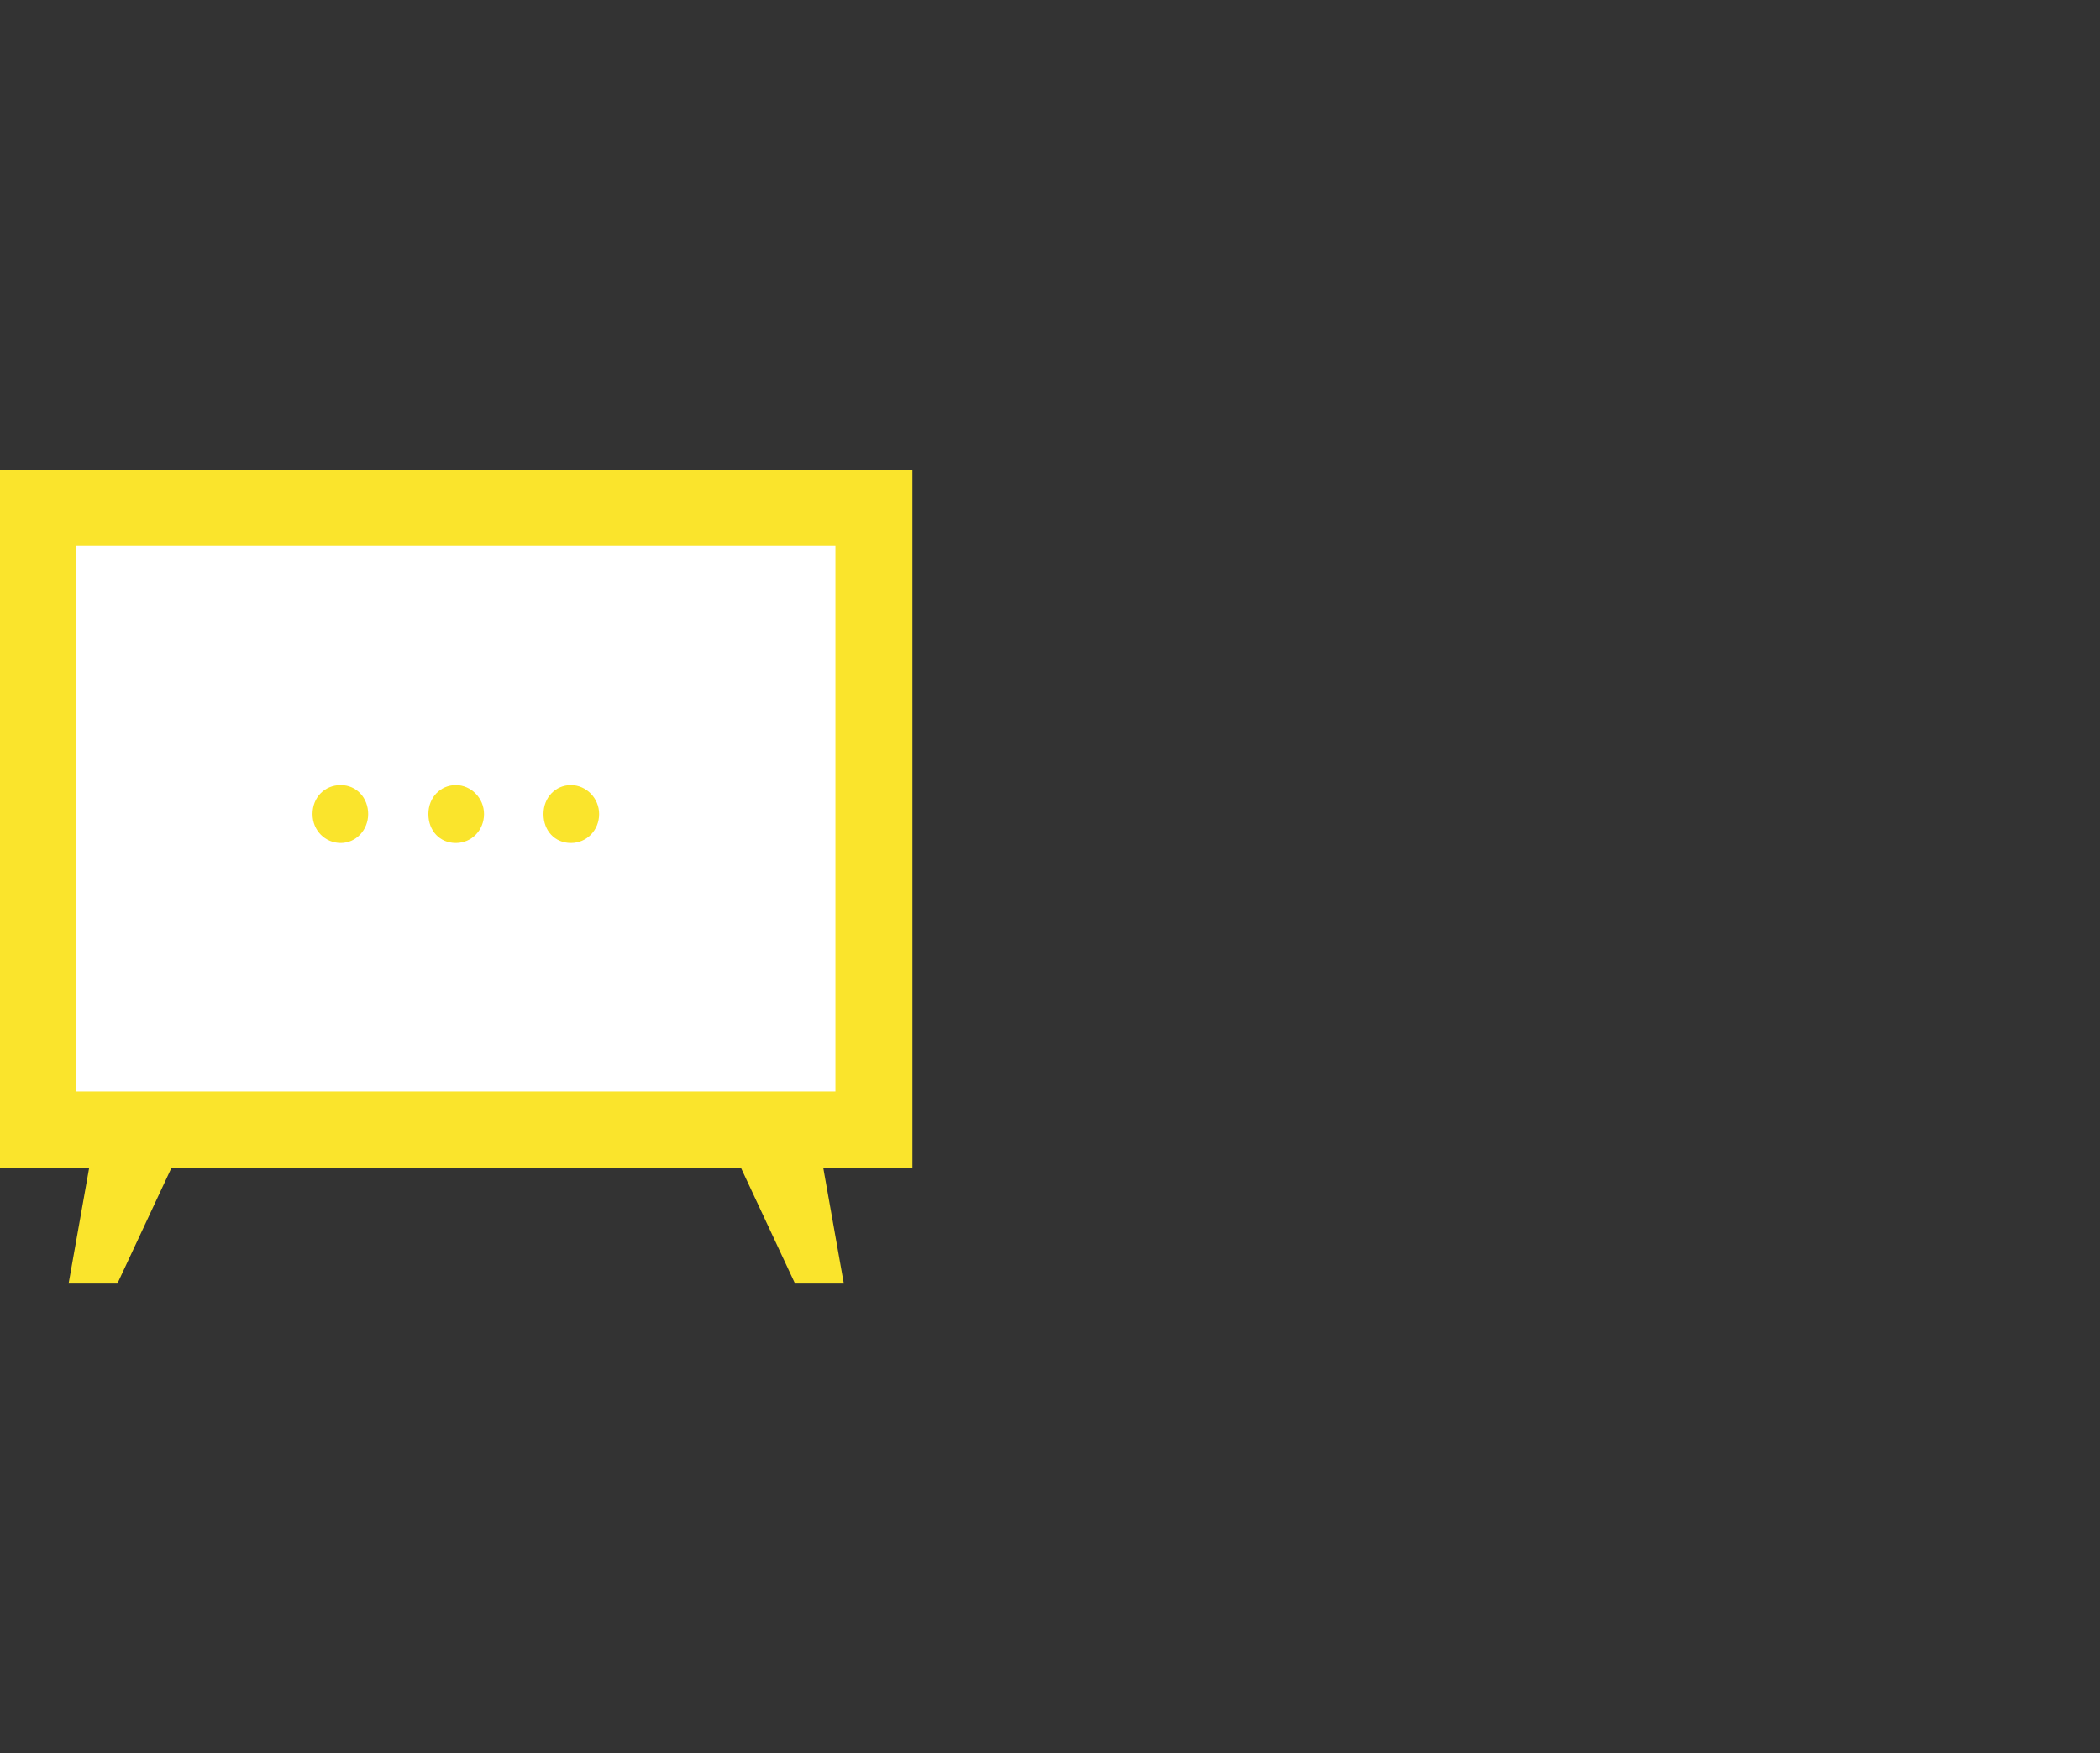 <?xml version="1.0" encoding="UTF-8"?>
<svg xmlns="http://www.w3.org/2000/svg" version="1.1" viewBox="0 0 275.5 230">
  <rect x="0" y="0" width="275.5" height="230" fill="#333333" stroke="none"/>
  <defs>
    <style>
      .cls-1 {
        fill: none;
      }

      .cls-2 {
        fill: #fae42c;
      }

      .cls-3 {
        fill: #fff;
      }
    </style>
  </defs>
  <!-- Generator: Adobe Illustrator 28.6.0, SVG Export Plug-In . SVG Version: 1.2.0 Build 709)  -->
  <g>
    <g id="_レイヤー_1" data-name="レイヤー_1">
      <path class="cls-2" d="M119.6,61.7H0v91.5h11.7l-2.7,15.2h6.4l7.1-15.2h74.7l7.1,15.2h6.4l-2.7-15.2h11.7V61.7Z"/>
      <path class="cls-3" d="M109.6,71.7v71.5H10v-71.6h99.6Z"/>
      <path class="cls-2" d="M41,106.8c0-2.2,1.6-3.8,3.7-3.8s3.6,1.7,3.6,3.8-1.6,3.8-3.6,3.8-3.7-1.6-3.7-3.8ZM56.2,106.8c0-2.2,1.6-3.8,3.6-3.8s3.7,1.7,3.7,3.8-1.6,3.8-3.7,3.8-3.6-1.6-3.6-3.8ZM71.3,106.8c0-2.2,1.6-3.8,3.6-3.8s3.7,1.7,3.7,3.8-1.6,3.8-3.7,3.8-3.6-1.6-3.6-3.8Z"/>
      <g>
        <path class="cls-1" d="M.5,0h275v230H.5V0Z"/>
        <path class="cls-1" d="M0,0h275v230H0V0Z"/>
      </g>
    </g>
  </g>
</svg>